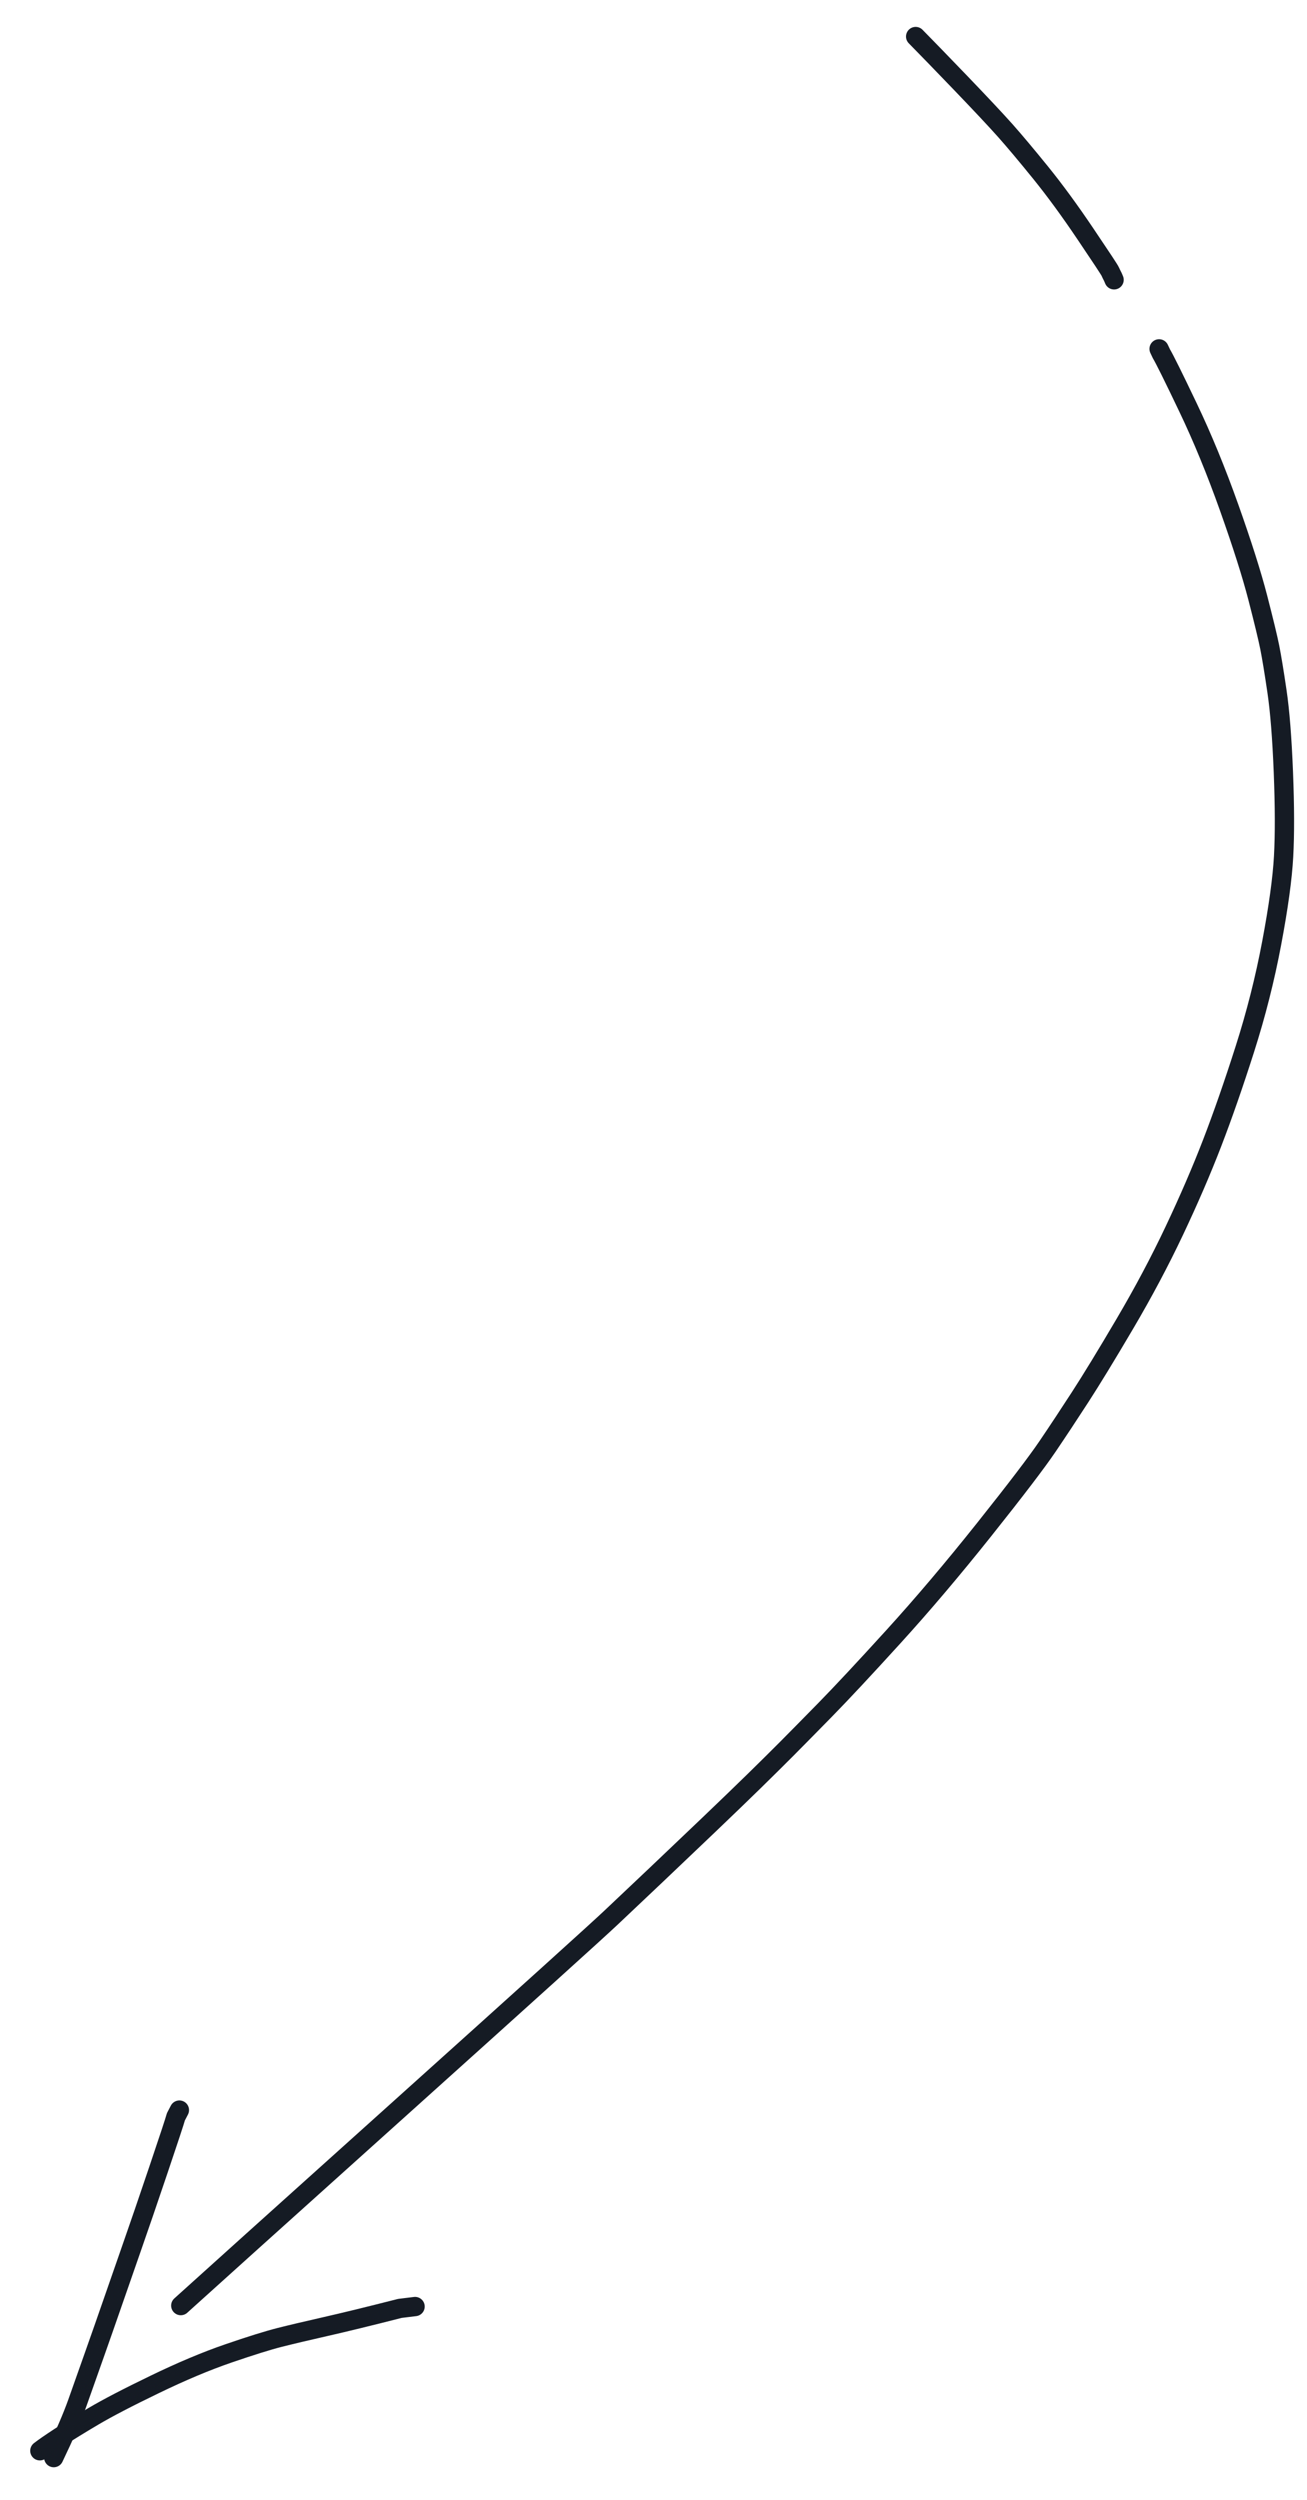<?xml version="1.0" encoding="utf-8"?><!--Generator: Adobe Illustrator 16.0.4, SVG Export Plug-In . SVG Version: 6.00 Build 0)--><!DOCTYPE svg PUBLIC "-//W3C//DTD SVG 1.1//EN" "http://www.w3.org/Graphics/SVG/1.1/DTD/svg11.dtd"><svg version="1.1" id="Layer_1" xmlns="http://www.w3.org/2000/svg" xmlns:xlink="http://www.w3.org/1999/xlink" x="0px" y="0px" width="67.75px" height="129.5px" viewBox="0 0 67.75 129.5" enable-background="new 0 0 67.75 129.5" xml:space="preserve"><path id="STROKE_a61ff5a5-299f-4771-9e0e-3fd6fd1c5afb" fill="none" stroke="#151B24" stroke-linecap="round" stroke-linejoin="round" d="
	M60.083,18.073l0.12,0.254c0.164,0.274,0.623,1.197,1.373,2.769c0.752,1.571,1.465,3.306,2.141,5.206
	c0.675,1.899,1.17,3.457,1.484,4.673c0.313,1.215,0.52,2.07,0.619,2.565c0.098,0.495,0.223,1.251,0.373,2.271
	c0.151,1.02,0.262,2.415,0.332,4.188c0.07,1.772,0.074,3.229,0.012,4.368s-0.268,2.635-0.617,4.485
	c-0.348,1.85-0.812,3.683-1.392,5.499s-1.145,3.438-1.696,4.867c-0.551,1.429-1.205,2.941-1.96,4.538
	c-0.755,1.597-1.612,3.207-2.568,4.83c-0.957,1.625-1.728,2.886-2.31,3.785c-0.583,0.9-1.148,1.755-1.695,2.562
	c-0.548,0.809-1.637,2.238-3.268,4.286c-1.632,2.048-3.201,3.9-4.707,5.555c-1.506,1.655-2.689,2.922-3.55,3.801
	c-0.862,0.878-1.535,1.562-2.021,2.05s-1.036,1.031-1.649,1.631c-0.612,0.599-1.403,1.361-2.372,2.287s-1.866,1.779-2.692,2.562
	s-1.614,1.529-2.364,2.235c-0.75,0.708-4.374,3.979-10.871,9.816c-6.498,5.837-10.309,9.265-11.434,10.284"/><path id="STROKE_b96d1fd4-b7e4-48db-9572-cde7ff196cd5" fill="none" stroke="#151B24" stroke-linecap="round" stroke-linejoin="round" d="
	M9.299,109.312l-0.18,0.345c-0.059,0.217-0.36,1.131-0.904,2.741c-0.544,1.612-1.014,2.983-1.411,4.116s-0.727,2.082-0.992,2.849
	c-0.266,0.767-0.567,1.63-0.907,2.589c-0.338,0.961-0.637,1.804-0.896,2.531c-0.258,0.727-0.666,1.672-1.223,2.832"/><path id="STROKE_d013d281-1925-4e03-b7c1-7795b2f02e0a" fill="none" stroke="#151B24" stroke-linecap="round" stroke-linejoin="round" d="
	M2.066,126.961c0.224-0.173,0.561-0.406,1.009-0.698c0.448-0.293,1.036-0.654,1.763-1.085c0.727-0.43,1.788-0.982,3.185-1.656
	c1.396-0.676,2.671-1.211,3.825-1.607c1.154-0.396,2.036-0.671,2.646-0.826c0.61-0.154,1.398-0.34,2.364-0.559
	s2.257-0.533,3.872-0.945l0.786-0.096"/><path id="STROKE_d4a22857-8ef8-40ab-90d5-ff021db3635c" fill="none" stroke="#151B24" stroke-linecap="round" stroke-linejoin="round" d="
	M57.75,14.496l-0.064-0.151c-0.057-0.107-0.102-0.199-0.135-0.276c-0.032-0.078-0.459-0.725-1.281-1.943
	c-0.82-1.218-1.598-2.279-2.331-3.184c-0.733-0.904-1.339-1.625-1.816-2.163c-0.478-0.537-1.251-1.362-2.319-2.474
	c-1.069-1.111-1.85-1.916-2.34-2.412"/></svg>